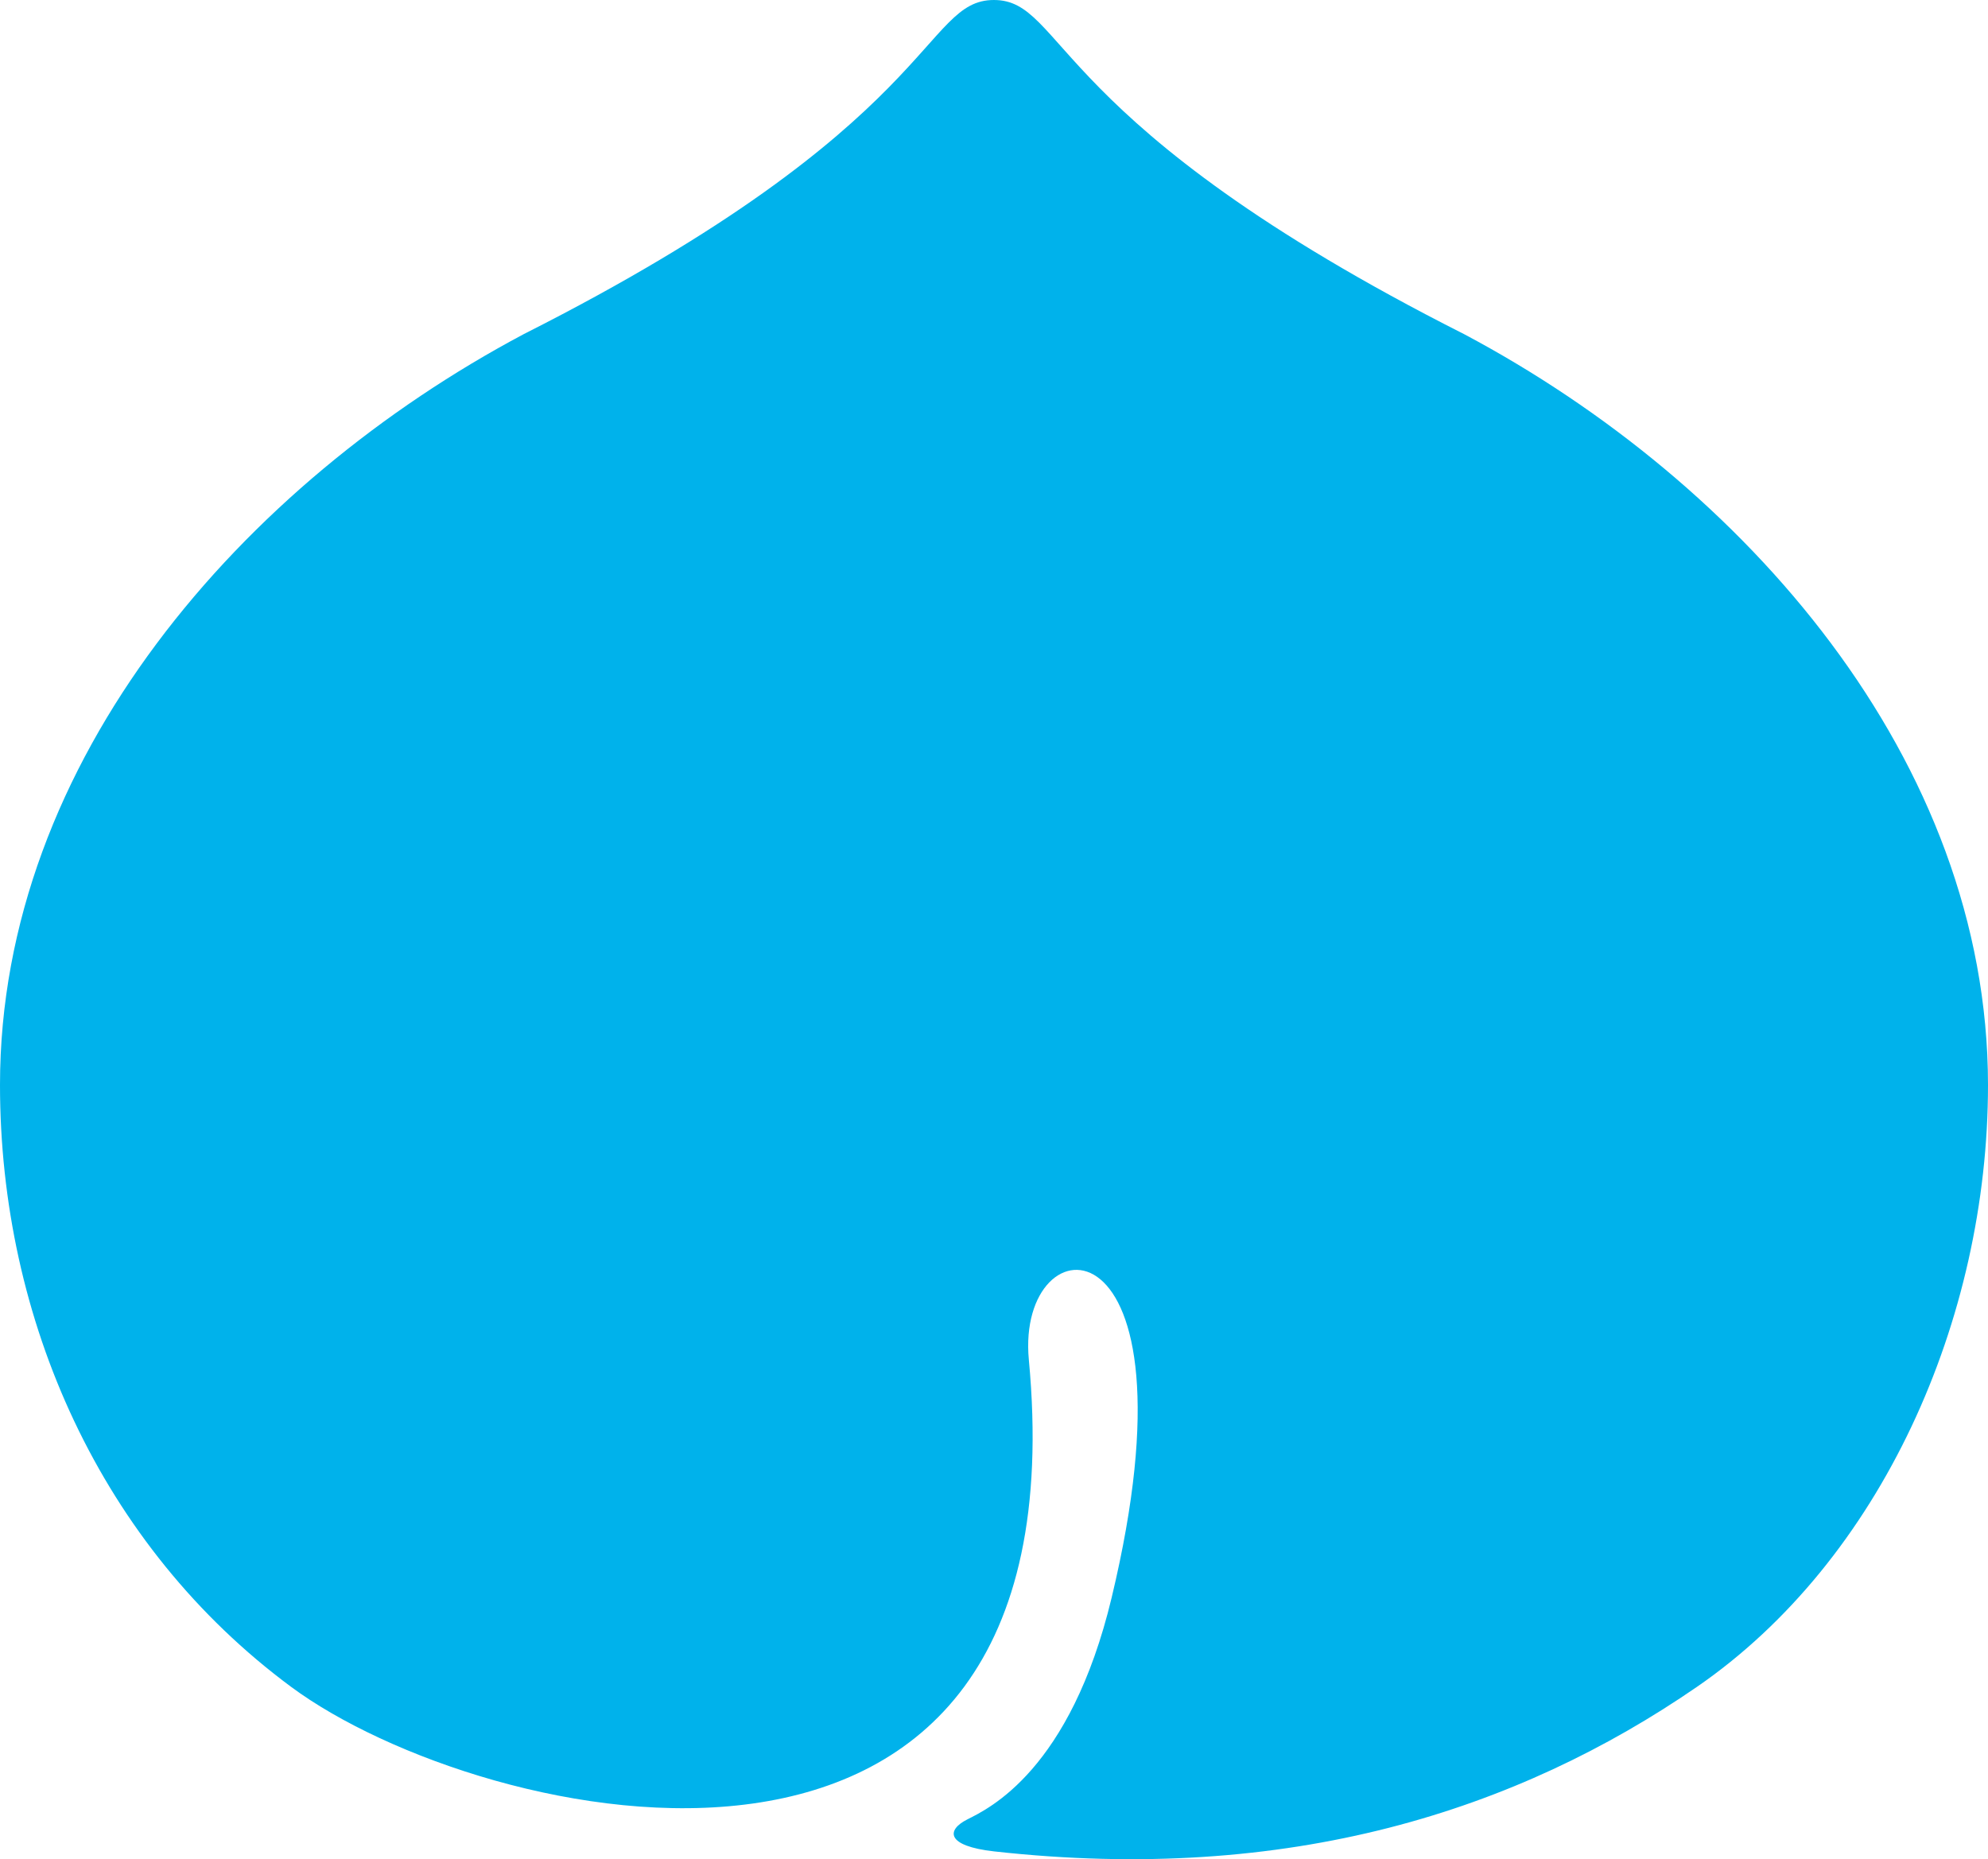 <?xml version="1.0" encoding="UTF-8"?>
<svg data-bbox="0 0 512.05 478.92" viewBox="0 0 512.05 478.92" xmlns="http://www.w3.org/2000/svg" data-type="color">
    <g>
        <path d="M377.12 86.08C269.77 31.83 274.53 0 256 0s-13.77 31.83-121.12 86.08C62.66 124.46 0 195.75 0 279.46 0 340 26 398.26 75 434.54s204.69 71.92 190-84.26c-3.43-36.48 45.43-39.23 21.33 61.25-10.66 44.49-31.66 54.36-37.16 57.13s-5.51 6.86 6.88 8.25c76 8.45 134.73-10.52 181-42.36 47.45-32.66 75-94.53 75-155.08-.05-83.72-62.69-155.01-134.93-193.39Z" fill="#00b2eb" data-color="1"/>
    </g>
</svg>
